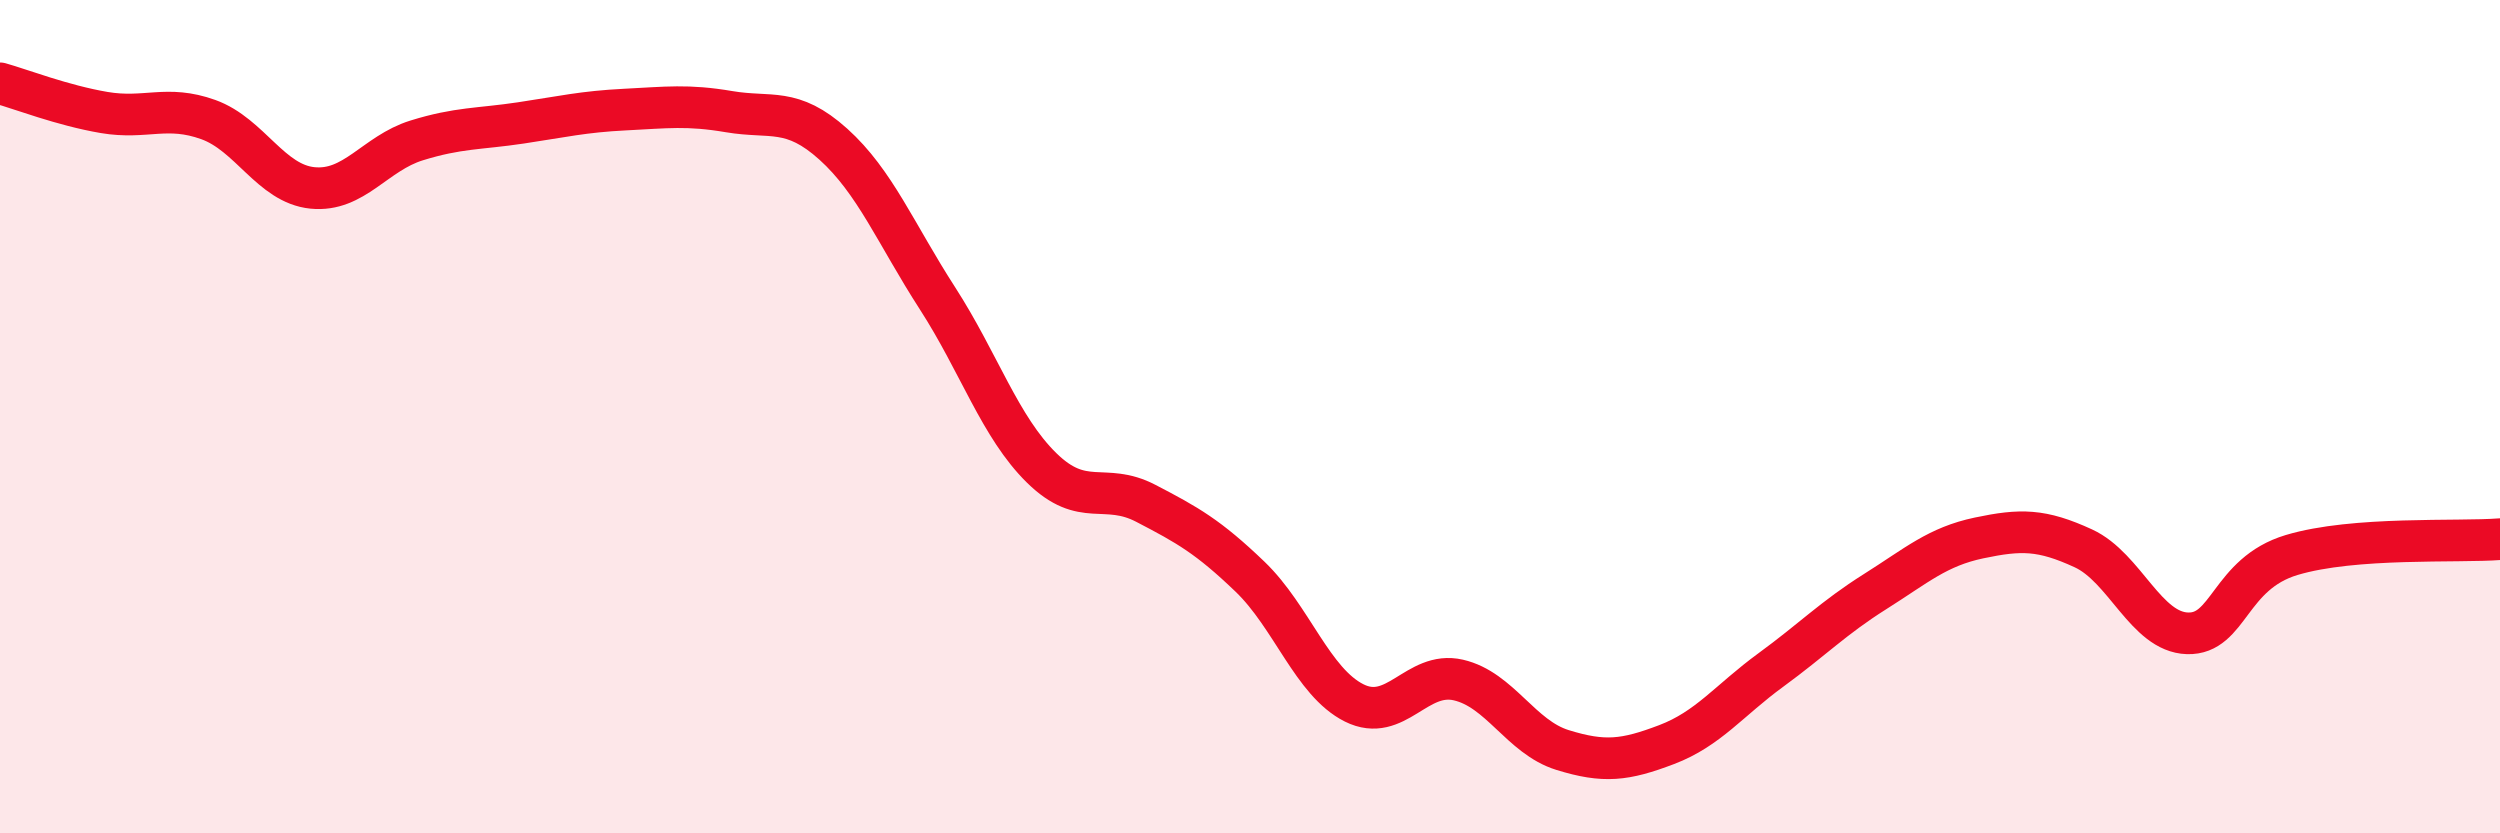 
    <svg width="60" height="20" viewBox="0 0 60 20" xmlns="http://www.w3.org/2000/svg">
      <path
        d="M 0,2 C 0.5,2.14 1.5,2.53 2.5,2.7 C 3.5,2.87 4,2.51 5,2.87 C 6,3.23 6.5,4.41 7.5,4.51 C 8.5,4.61 9,3.68 10,3.37 C 11,3.06 11.5,3.1 12.5,2.95 C 13.5,2.8 14,2.68 15,2.63 C 16,2.58 16.5,2.51 17.5,2.68 C 18.5,2.85 19,2.56 20,3.46 C 21,4.36 21.5,5.61 22.5,7.16 C 23.5,8.71 24,10.25 25,11.23 C 26,12.21 26.5,11.56 27.5,12.08 C 28.5,12.6 29,12.88 30,13.84 C 31,14.8 31.5,16.37 32.5,16.87 C 33.5,17.37 34,16.09 35,16.32 C 36,16.55 36.5,17.69 37.5,18 C 38.5,18.31 39,18.25 40,17.87 C 41,17.49 41.5,16.81 42.5,16.08 C 43.5,15.35 44,14.83 45,14.2 C 46,13.57 46.5,13.12 47.5,12.91 C 48.5,12.7 49,12.7 50,13.16 C 51,13.62 51.5,15.17 52.5,15.2 C 53.5,15.23 53.5,13.77 55,13.32 C 56.5,12.87 59,13.02 60,12.94L60 20L0 20Z"
        fill="#EB0A25"
        opacity="0.1"
        stroke-linecap="round"
        stroke-linejoin="round"
      />
      <path
        d="M 0,2 C 0.5,2.14 1.5,2.53 2.5,2.7 C 3.5,2.87 4,2.51 5,2.87 C 6,3.23 6.5,4.41 7.5,4.51 C 8.5,4.61 9,3.68 10,3.37 C 11,3.06 11.5,3.1 12.5,2.95 C 13.5,2.8 14,2.68 15,2.63 C 16,2.58 16.5,2.51 17.5,2.68 C 18.5,2.85 19,2.56 20,3.46 C 21,4.36 21.5,5.61 22.5,7.16 C 23.5,8.71 24,10.25 25,11.23 C 26,12.21 26.5,11.56 27.5,12.08 C 28.5,12.6 29,12.88 30,13.84 C 31,14.8 31.5,16.37 32.5,16.87 C 33.5,17.37 34,16.09 35,16.32 C 36,16.55 36.5,17.69 37.5,18 C 38.5,18.31 39,18.25 40,17.87 C 41,17.49 41.5,16.81 42.5,16.08 C 43.5,15.35 44,14.83 45,14.2 C 46,13.57 46.5,13.12 47.5,12.91 C 48.5,12.7 49,12.7 50,13.16 C 51,13.62 51.5,15.17 52.5,15.2 C 53.5,15.23 53.5,13.77 55,13.32 C 56.5,12.87 59,13.02 60,12.94"
        stroke="#EB0A25"
        stroke-width="1"
        fill="none"
        stroke-linecap="round"
        stroke-linejoin="round"
      />
    </svg>
  
